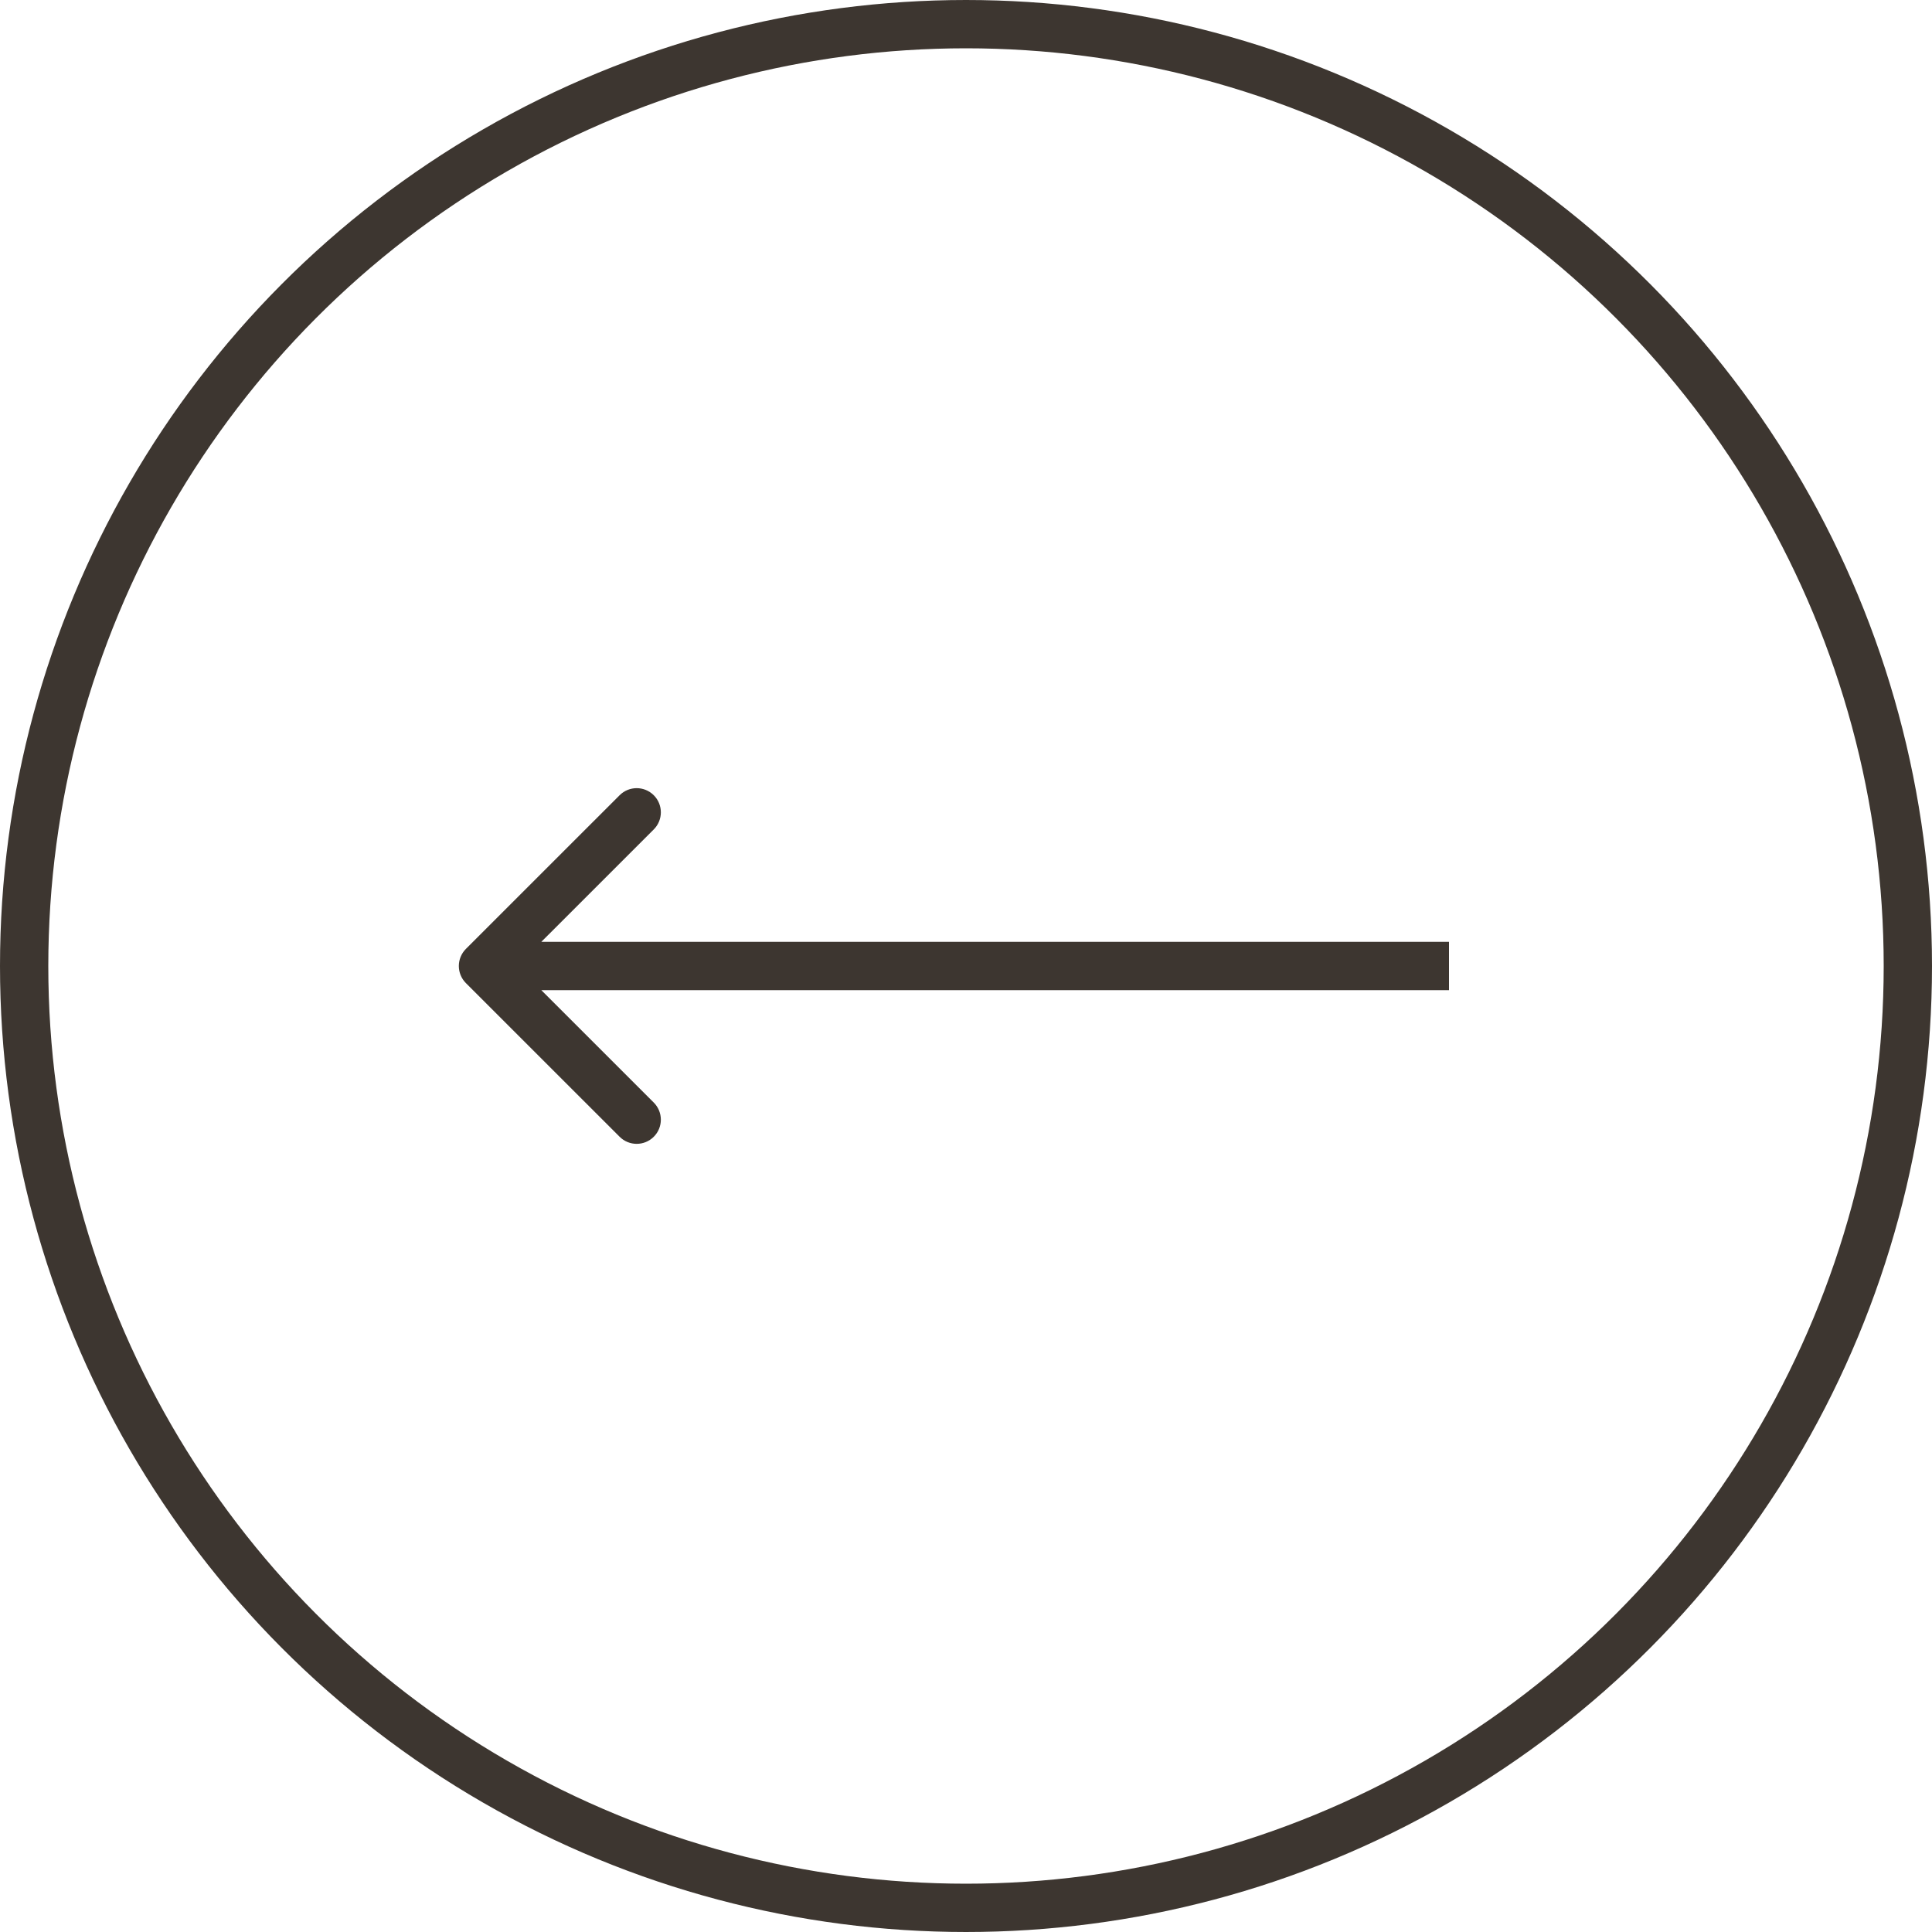 <?xml version="1.0" encoding="UTF-8"?> <svg xmlns="http://www.w3.org/2000/svg" width="40" height="40" viewBox="0 0 40 40" fill="none"><circle cx="20" cy="20" r="19.5" stroke="#3D3630"></circle><path d="M9.646 19.646C9.451 19.842 9.451 20.158 9.646 20.354L12.828 23.535C13.024 23.731 13.34 23.731 13.536 23.535C13.731 23.34 13.731 23.024 13.536 22.828L10.707 20L13.536 17.172C13.731 16.976 13.731 16.66 13.536 16.465C13.34 16.269 13.024 16.269 12.828 16.465L9.646 19.646ZM30 19.5H10V20.5H30V19.5Z" fill="#3D3630"></path></svg> 